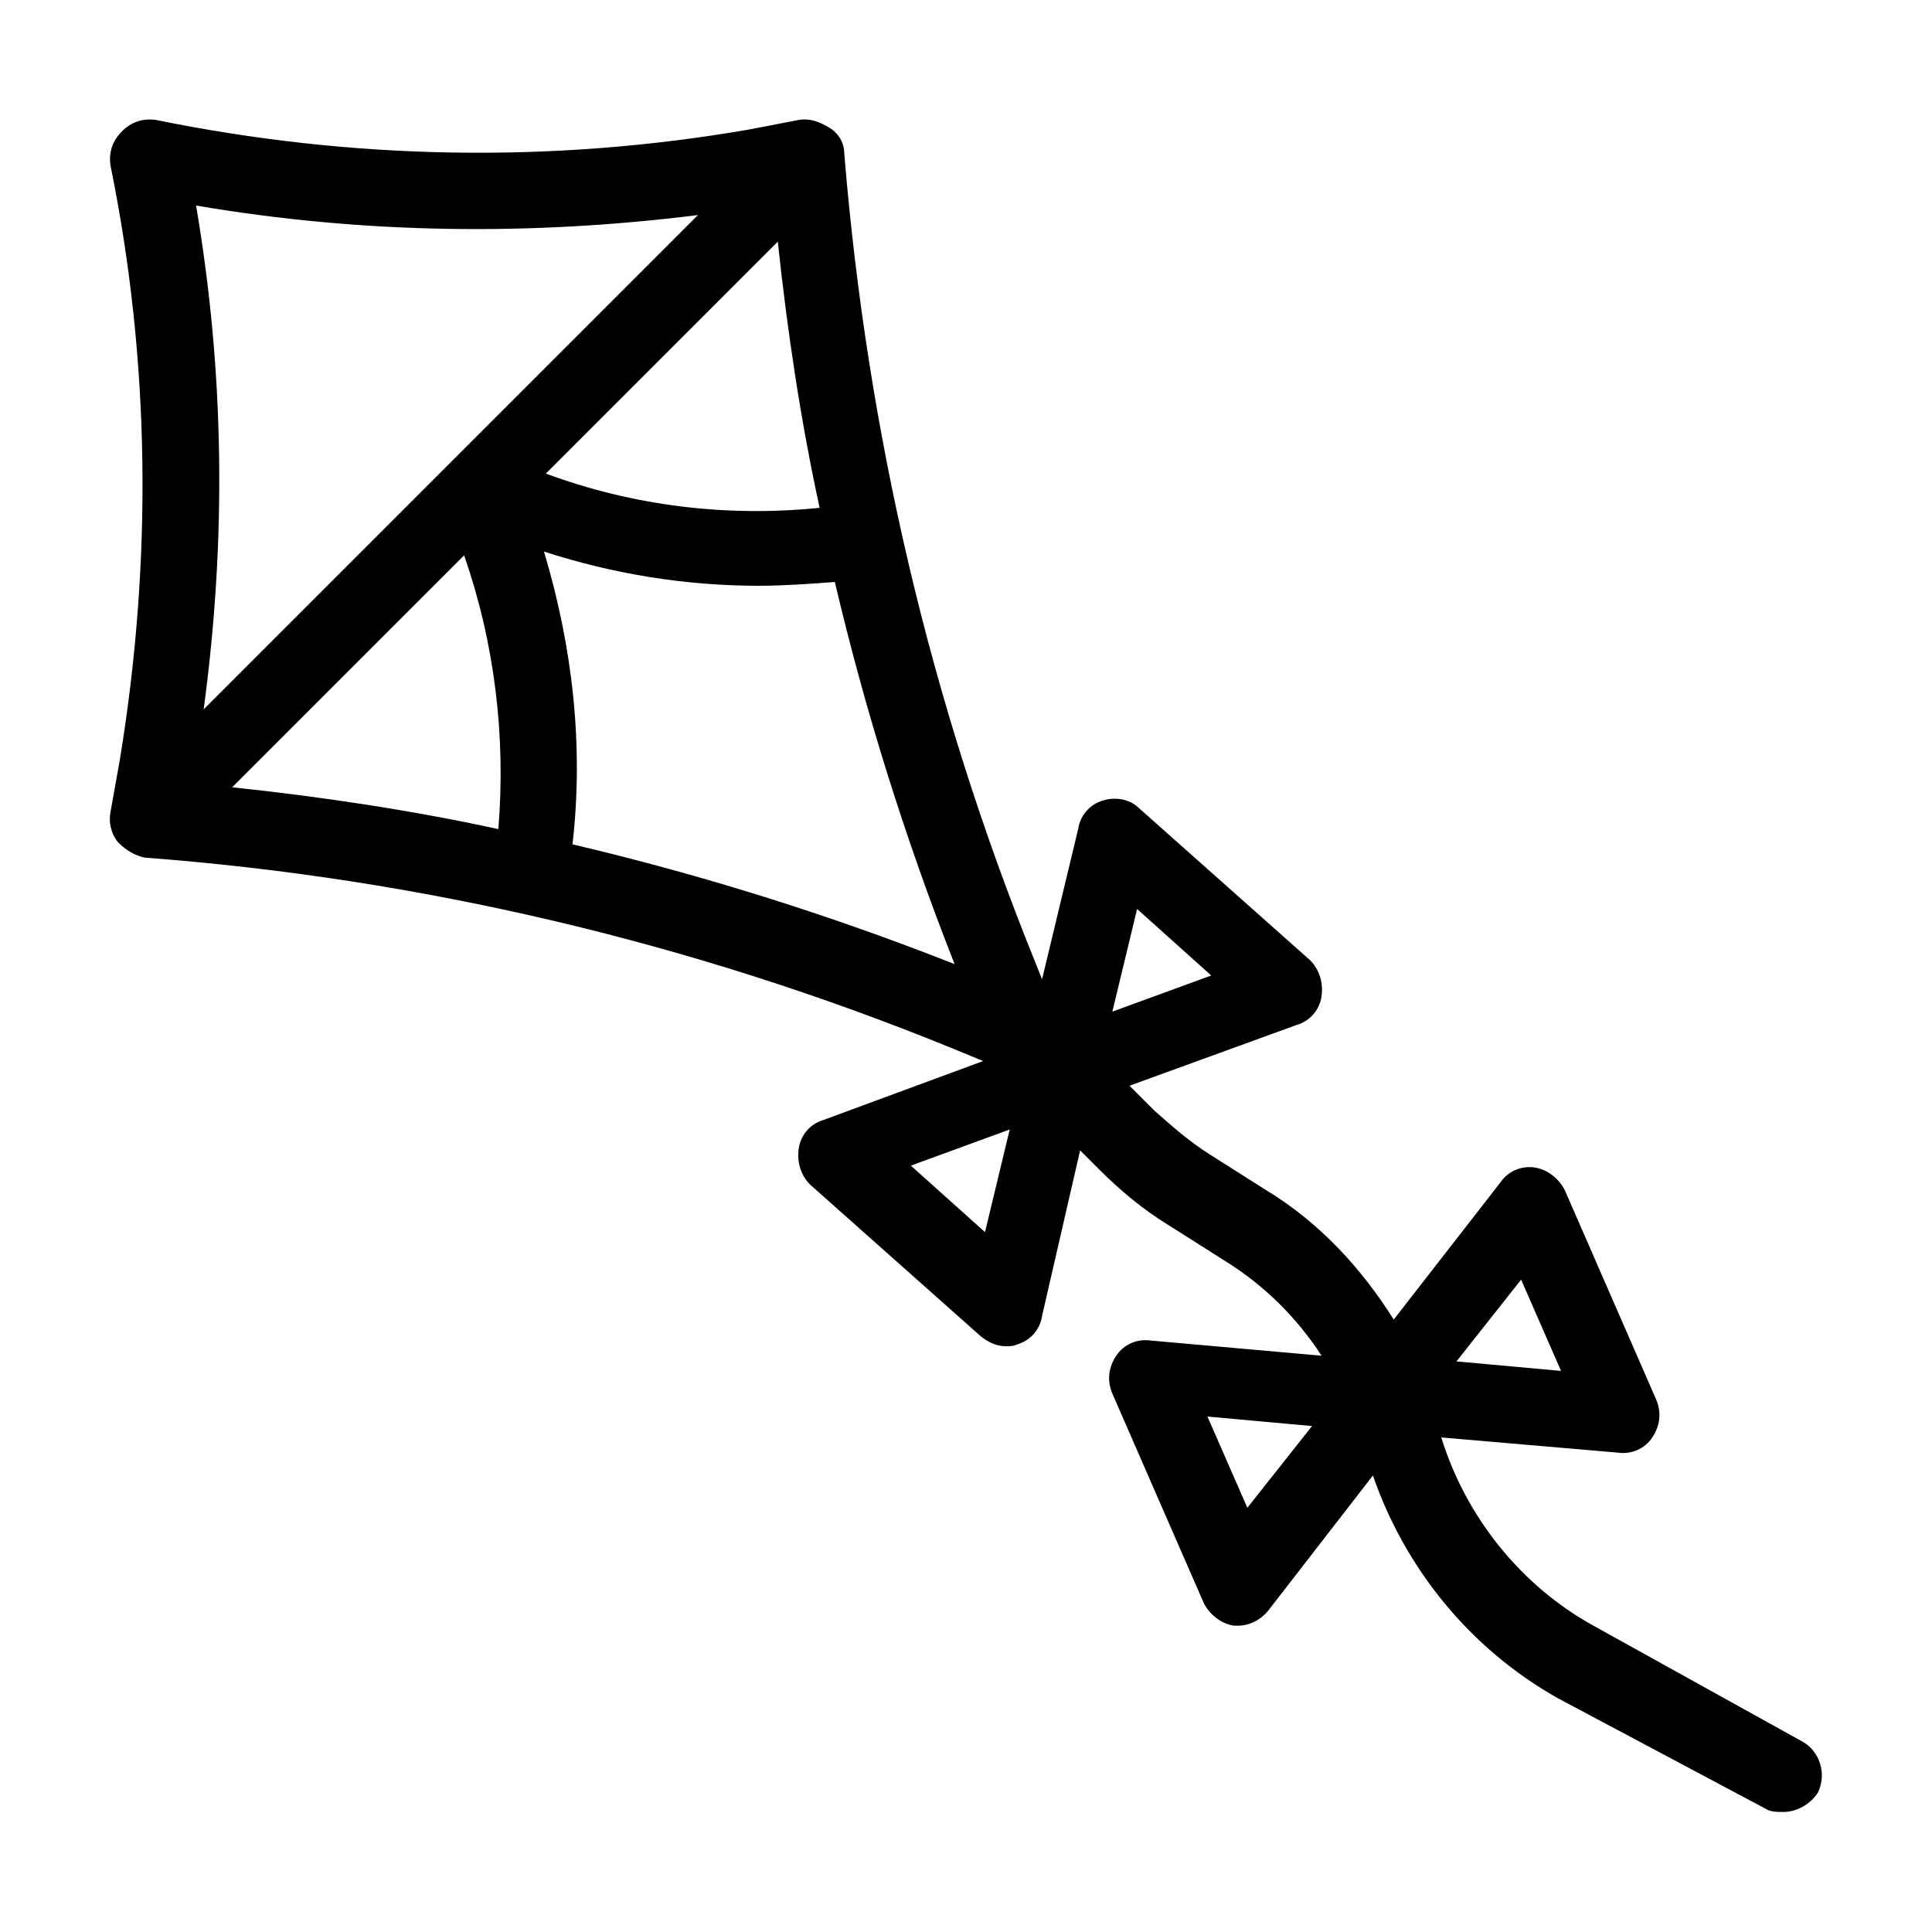 <?xml version="1.0" encoding="UTF-8"?>
<!-- The Best Svg Icon site in the world: iconSvg.co, Visit us! https://iconsvg.co -->
<svg fill="#000000" width="800px" height="800px" version="1.1" viewBox="144 144 512 512" xmlns="http://www.w3.org/2000/svg">
 <path d="m621.68 605.55-55.422-30.734c-19.145-10.578-33.754-28.719-40.305-49.879l46.855 4.031c3.527 0.504 7.055-1.008 9.07-4.031 2.016-3.023 2.519-6.551 1.008-10.078l-24.184-55.418c-1.512-3.023-4.535-5.543-8.062-6.047-3.527-0.504-7.055 1.008-9.07 4.031l-28.215 36.273c-8.566-13.602-19.648-25.695-33.754-34.258l-15.113-9.574c-5.543-3.527-10.078-7.559-14.609-11.586l-6.551-6.551 44.336-16.121c3.527-1.008 6.047-4.031 6.551-7.559 0.504-3.527-0.504-7.055-3.023-9.574l-45.344-40.305c-2.519-2.519-6.551-3.023-9.574-2.016-3.527 1.008-6.047 4.031-6.551 7.559l-9.566 39.805-2.016-5.039c-27.711-68.52-44.336-140.06-50.383-213.62 0-3.023-1.512-5.543-4.031-7.055-2.519-1.512-5.039-2.519-8.062-2.016l-13.098 2.527c-52.395 9.066-105.29 8.059-157.19-2.519-3.527-0.504-6.551 0.504-9.066 3.019-2.519 2.519-3.527 5.543-3.023 9.07 10.578 51.891 11.082 104.79 2.519 157.19l-2.519 14.109c-0.504 2.519 0 5.543 2.016 8.062 2.016 2.016 4.535 3.527 7.055 4.031 73.555 5.543 145.6 22.672 213.62 50.383l8.566 3.527-42.32 15.617c-3.527 1.008-6.047 4.031-6.551 7.559-0.504 3.527 0.504 7.055 3.023 9.574l45.344 40.305c2.016 1.512 4.031 2.519 6.551 2.519 1.008 0 2.016 0 3.023-0.504 3.527-1.008 6.047-4.031 6.551-7.559l10.078-43.832 5.039 5.039c5.543 5.543 11.586 10.578 18.137 14.609l15.113 9.574c10.578 6.551 19.145 15.113 25.695 25.191l-45.344-4.031c-3.527-0.504-7.055 1.008-9.07 4.031-2.016 3.023-2.519 6.551-1.008 10.078l24.184 55.418c1.512 3.023 4.535 5.543 8.062 6.047h1.008c3.023 0 6.047-1.512 8.062-4.031l27.711-35.77c8.566 24.688 25.695 45.848 48.871 58.945l54.898 29.211c1.512 1.008 3.023 1.008 5.039 1.008 3.527 0 7.055-2.016 9.07-5.039 2.516-5.039 0.504-11.086-4.031-13.602zm-74.566-122.43 10.578 24.184-27.711-2.519zm-196.99-275.08c2.519 23.68 6.047 47.359 11.082 70.535-24.688 2.519-49.375-0.504-72.547-9.07zm-154.16-9.57c44.336 7.559 88.672 8.062 133 2.519l-130.99 130.99c6.047-44.844 5.543-89.18-2.012-133.51zm80.105 165.25c-23.176-5.039-46.855-8.566-70.535-11.082l61.465-61.465c8.062 23.176 11.086 47.863 9.07 72.547zm19.648 4.031c3.023-26.199 0-52.395-7.559-77.586 18.641 6.047 37.785 9.07 56.93 9.07 6.551 0 13.602-0.504 20.152-1.008 8.062 34.258 18.641 68.016 31.738 101.27-33.25-13.102-67.004-23.68-101.26-31.742zm109.32 102.78-19.648-17.633 26.199-9.574zm40.305-85.648 19.648 17.633-26.199 9.574zm29.223 158.7-10.578-24.184 27.711 2.519z"/>
</svg>
